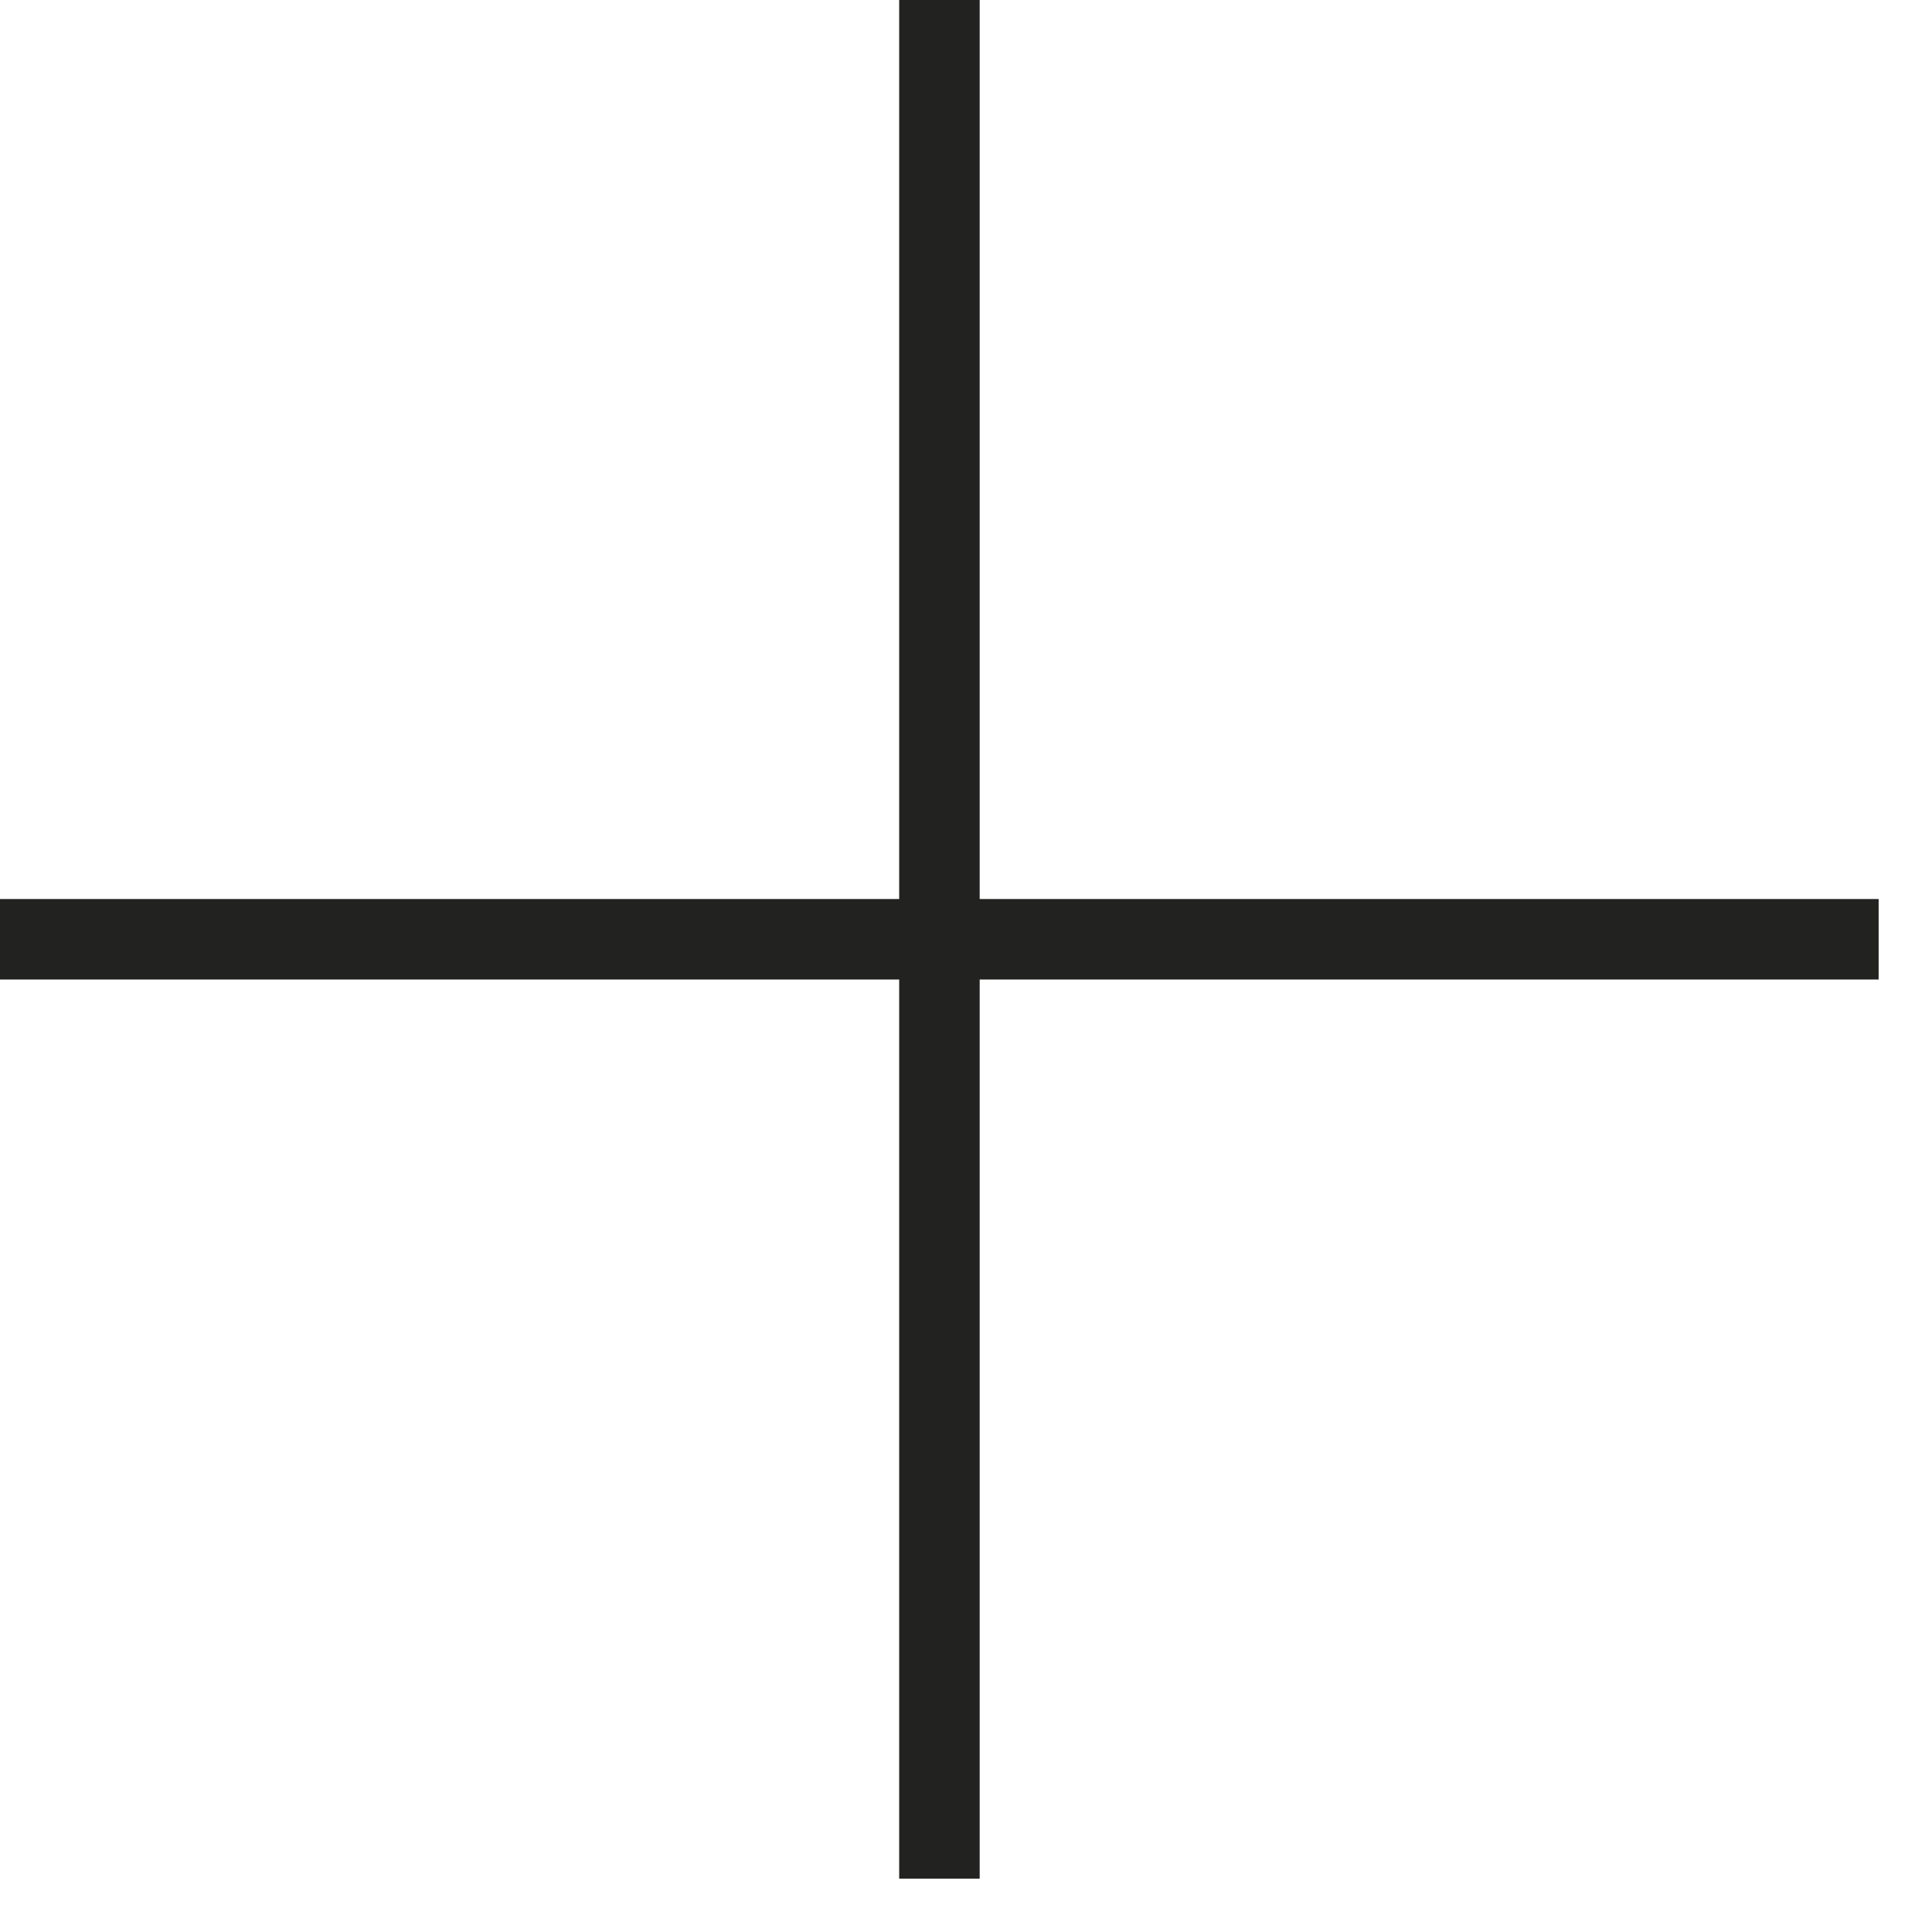 <svg width="24" height="24" viewBox="0 0 24 24" fill="none" xmlns="http://www.w3.org/2000/svg">
<path d="M11.67 0V23.337" stroke="#222321"/>
<path d="M0 11.668L23.337 11.668" stroke="#222321"/>
</svg>
